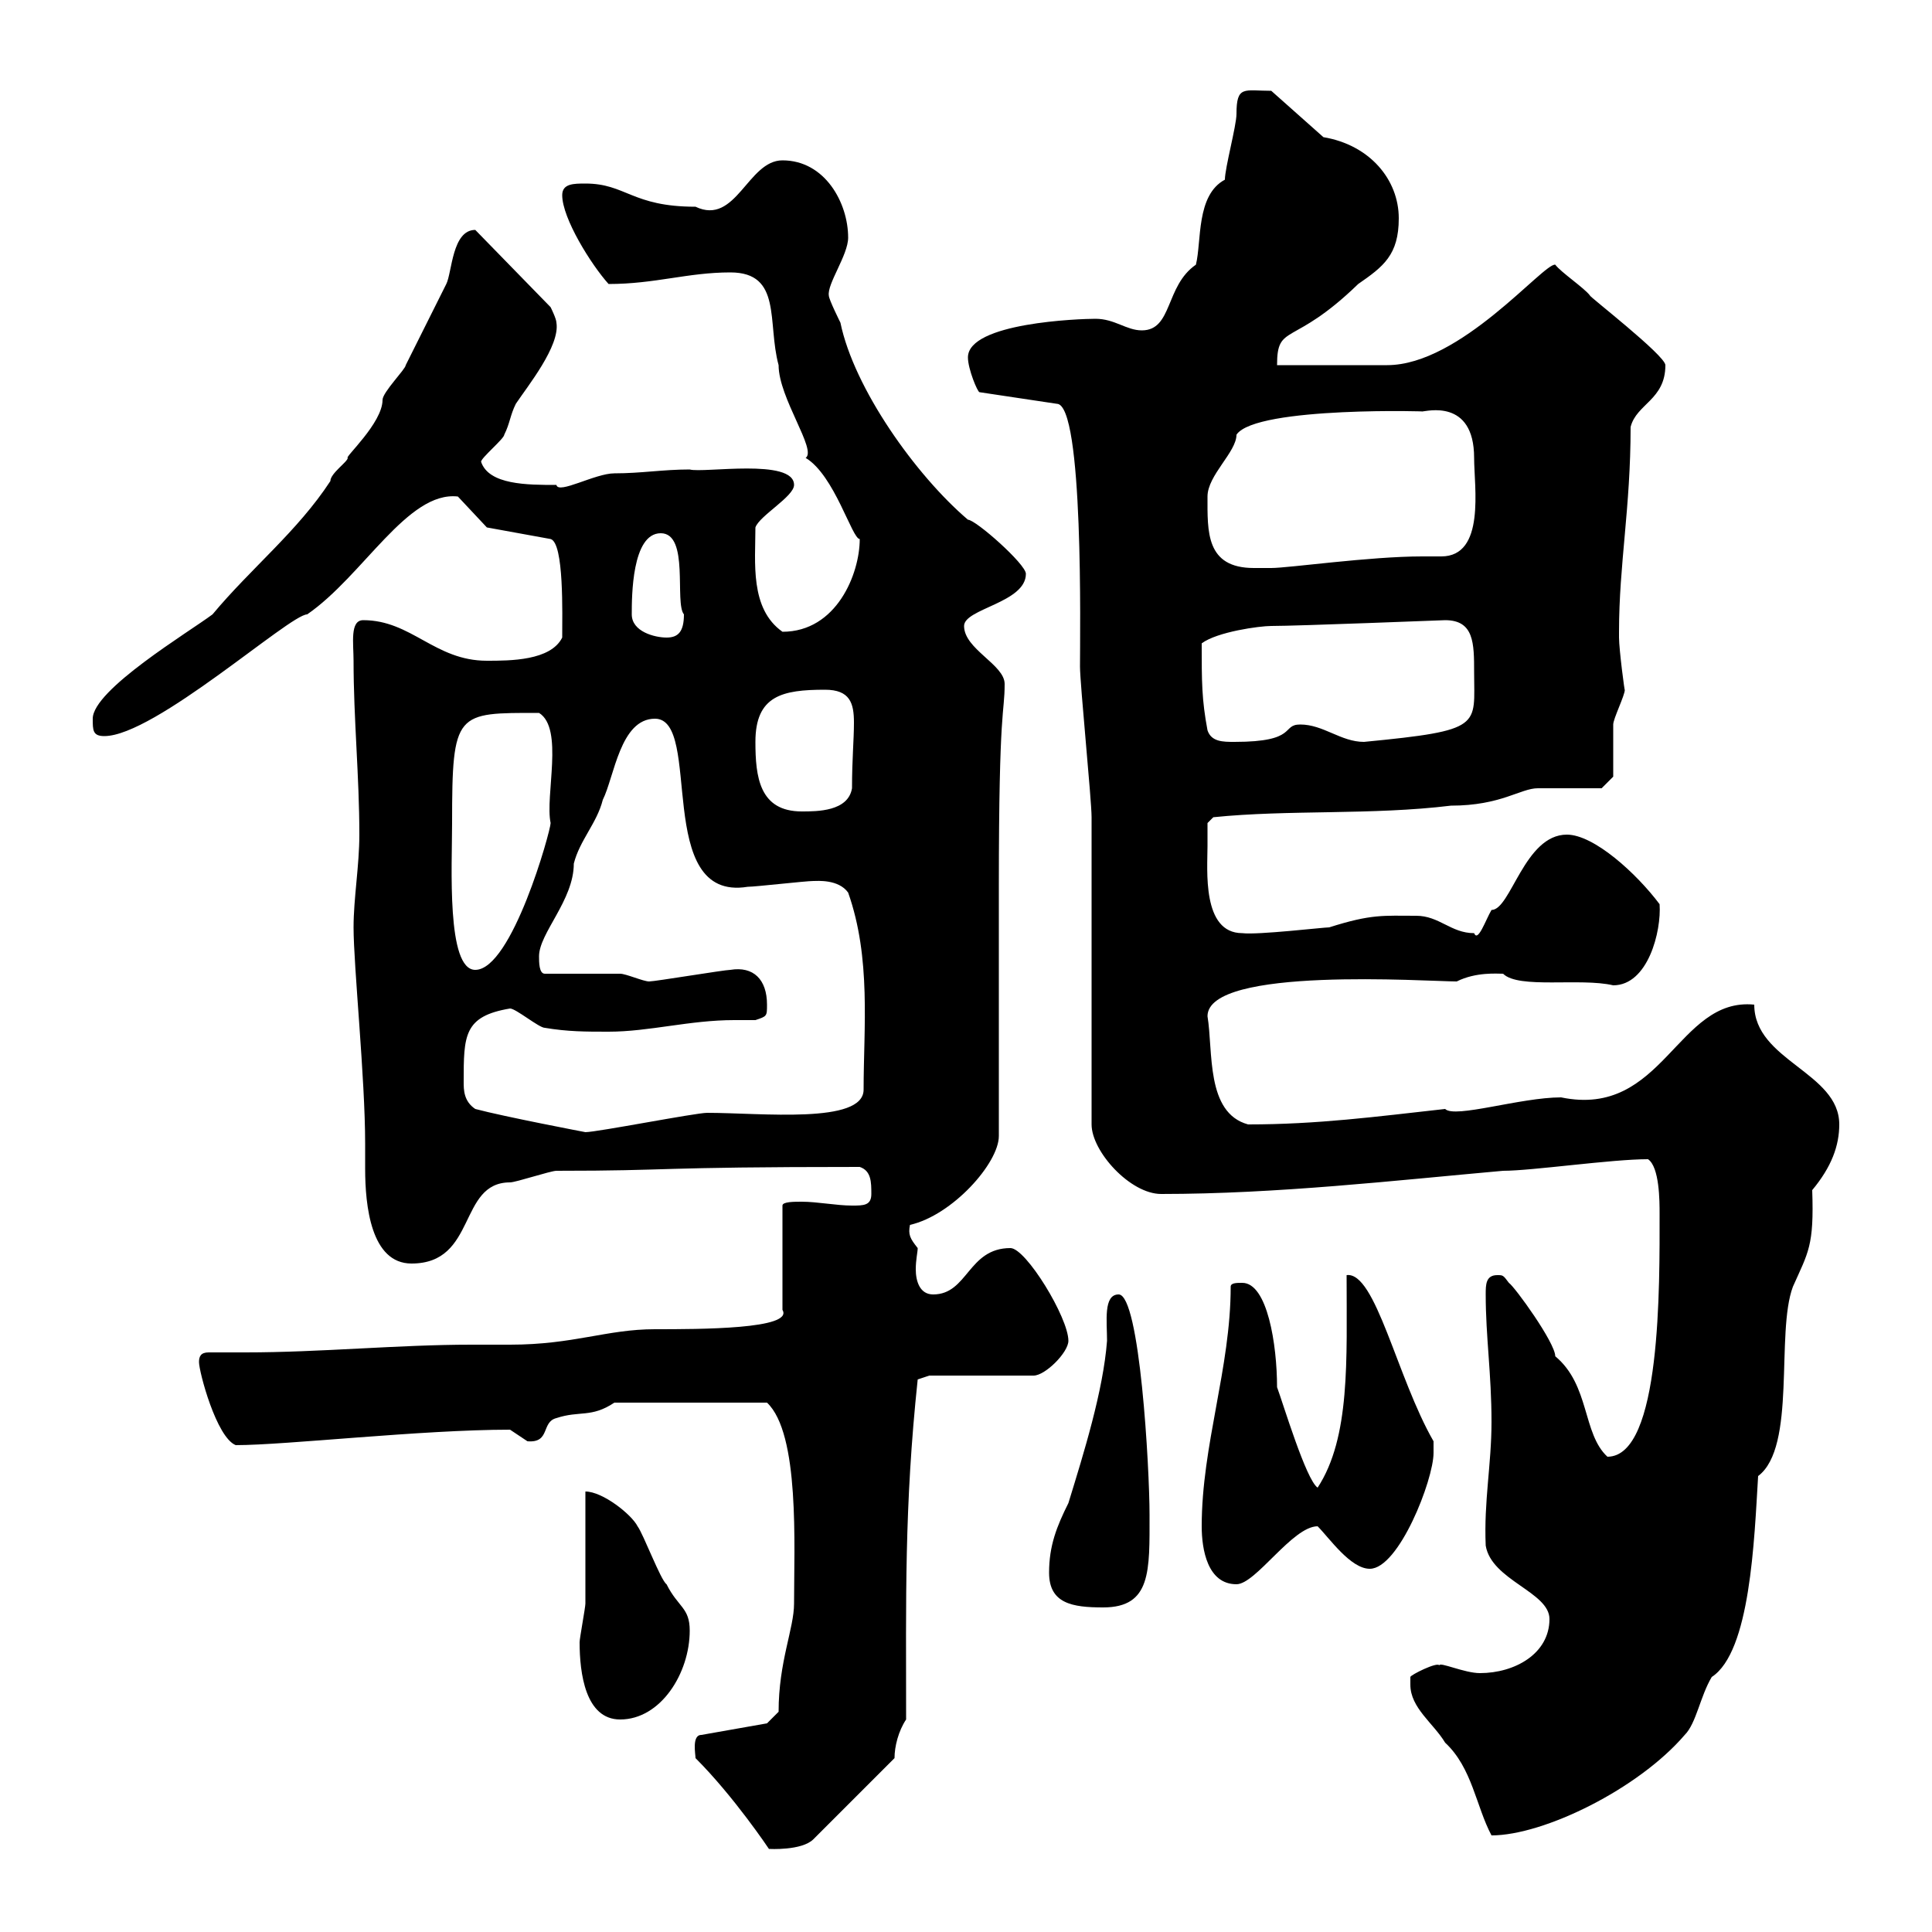<svg xmlns="http://www.w3.org/2000/svg" xmlns:xlink="http://www.w3.org/1999/xlink" width="300" height="300"><path d="M108 273C114 279 119.40 287.10 119.40 287.10C119.40 287.10 124.50 287.40 126.30 285.60L138.90 273C138.90 271.20 139.50 268.80 140.70 267C140.70 248.40 140.40 234 142.50 214.20L144.30 213.60L160.50 213.60C162.30 213.60 165.90 210 165.90 208.20C165.90 204.60 159.30 193.80 156.90 193.80C150.30 193.80 150.30 201 144.90 201C142.80 201 142.20 198.90 142.20 197.10C142.20 195.60 142.50 194.40 142.50 193.80C141.30 192.30 141 191.70 141.30 190.20C147.90 188.70 155.10 180.60 155.10 176.40L155.10 137.70C155.10 109.20 156 111 156 106.20C156 103.20 149.70 100.80 149.70 97.20C149.70 94.50 159.30 93.60 159.30 89.10C159.30 87.60 151.50 80.70 150.30 80.70C142.20 73.80 132.60 60.30 130.50 50.10C130.50 50.10 128.70 46.50 128.70 45.90C128.40 44.10 131.70 39.60 131.70 36.90C131.70 31.50 128.10 24.90 121.50 24.90C116.10 24.90 114.30 35.10 108 32.10C98.10 32.10 97.20 28.50 90.90 28.50C89.10 28.50 87.30 28.50 87.30 30.30C87.30 33.90 91.80 41.10 94.50 44.10C101.70 44.10 106.80 42.30 113.40 42.30C121.50 42.30 119.10 50.10 120.90 56.70C120.90 61.80 126.90 69.90 125.10 71.10C129.60 73.80 132.30 83.70 133.50 83.70C133.50 89.10 129.90 98.10 121.50 98.10C116.40 94.50 117.30 87.30 117.30 81.90C117.90 80.10 123.30 77.10 123.30 75.30C123.30 71.10 109.20 73.50 107.10 72.90C102.90 72.90 99.60 73.50 95.40 73.50C92.40 73.50 86.70 76.80 86.40 75.30C81.90 75.30 75.90 75.30 74.70 71.70C74.70 71.10 78.30 68.10 78.30 67.50C79.20 65.70 79.20 64.50 80.10 62.70C81.90 60 87 53.70 86.40 50.10C86.40 49.50 85.50 47.70 85.50 47.70L73.80 35.70C70.20 35.70 70.20 42.30 69.30 44.10C68.40 45.90 63.90 54.90 63 56.70C63 57.30 59.40 60.90 59.40 62.10C59.40 65.70 53.40 71.10 54 71.10C54 71.70 51.30 73.50 51.30 74.70C46.20 82.50 39 88.20 33 95.40C29.40 98.10 14.40 107.10 14.40 111.60C14.40 113.40 14.40 114.30 16.20 114.30C24 114.30 45 95.40 47.70 95.40C56.40 89.40 63.30 76.20 71.10 77.10L75.60 81.90L85.50 83.70C87.60 84.30 87.30 95.40 87.30 99C85.50 102.60 79.20 102.60 75.60 102.60C67.50 102.60 63.90 96.30 56.40 96.30C54.30 96.30 54.90 99.90 54.90 102.60C54.90 111.60 55.80 120.60 55.80 129.60C55.80 134.40 54.90 139.50 54.90 144C54.90 150 56.70 167.40 56.70 177.60C56.70 178.80 56.70 179.70 56.70 181.50C56.70 187.20 57.60 196.20 63.90 196.20C74.10 196.20 71.10 183.60 79.20 183.60C80.10 183.60 85.50 181.80 86.40 181.80C105 181.80 100.80 181.20 133.50 181.20C135.30 181.80 135.30 183.60 135.30 185.40C135.30 187.20 134.10 187.20 132.30 187.20C129.90 187.20 126.90 186.60 124.50 186.60C123.30 186.60 121.50 186.60 121.50 187.20L121.50 203.40C123.30 206.40 108.60 206.40 101.70 206.40C94.20 206.40 89.10 208.80 79.20 208.80C77.40 208.80 75 208.80 73.20 208.80C61.80 208.80 49.80 210 38.10 210C36.30 210 34.20 210 32.40 210C31.20 210 30.90 210.60 30.90 211.50C30.90 213 33.60 223.20 36.60 224.40C44.40 224.40 65.40 222 79.20 222C79.20 222 81.90 223.80 81.90 223.80C85.50 224.10 84 220.80 86.40 220.20C90 219 91.80 220.20 95.40 217.80L119.10 217.80C124.20 222.60 123.30 240 123.30 249C123.30 252.90 120.90 258 120.90 265.80L119.10 267.60L108.90 269.40C107.40 269.40 108 272.40 108 273ZM219 261.60C219 265.20 222.60 267.60 224.40 270.60C228.60 274.50 229.20 280.50 231.60 285C239.70 285 254.40 277.80 261.60 269.40C263.40 267.60 264 263.40 265.80 260.40C271.80 256.50 272.40 239.10 273 229.20C279 224.70 275.70 207 278.40 199.80C280.80 194.40 281.70 193.50 281.40 184.80C284.40 181.20 285.60 177.90 285.60 174.60C285.60 166.50 272.40 164.70 272.40 156C260.40 154.80 258.30 173.70 242.40 170.40C236.10 170.40 225.90 173.70 224.40 172.20C213.60 173.40 204.60 174.60 193.80 174.60C187.20 172.80 188.40 163.20 187.50 157.80C187.50 150 221.70 152.40 226.20 152.40C229.20 150.90 232.50 151.20 233.40 151.20C235.80 153.60 245.40 151.80 250.50 153C255.90 153 258 144.60 257.70 140.40C254.10 135.60 247.50 129.60 243.30 129.60C236.70 129.60 234.60 141.30 231.60 141.30C230.70 142.80 229.50 146.40 228.90 144.90C225.30 144.90 223.50 142.20 219.90 142.20C214.80 142.20 213 141.90 206.40 144C205.50 144 195.30 145.20 192.90 144.90C186.60 144.90 187.50 135 187.50 131.40C187.50 130.50 187.50 127.80 187.50 127.80L188.40 126.90C200.10 125.70 213 126.60 225.30 125.10C233.10 125.10 236.10 122.40 238.80 122.40C240.60 122.40 246.90 122.40 248.70 122.40L250.50 120.60C250.50 119.70 250.50 113.40 250.50 112.50C250.50 111.60 252.30 108 252.30 107.10C252.30 107.70 251.40 100.80 251.40 99C251.40 98.10 251.40 98.10 251.40 98.10C251.40 87.60 253.20 78.90 253.20 66.30C254.10 62.70 258.60 62.10 258.60 56.70C258.60 55.20 246.60 45.90 246.90 45.90C246 44.70 242.40 42.30 241.50 41.10C239.70 40.80 226.80 56.70 215.40 56.70C212.70 56.70 201 56.70 198.30 56.70C198.30 50.10 200.70 54 210.90 44.10C214.80 41.40 217.20 39.60 217.20 33.90C217.20 27.90 212.70 22.50 205.50 21.30L197.40 14.10C193.20 14.10 192 13.20 192 17.70C192 19.50 190.20 26.10 190.20 27.90C185.70 30.30 186.60 37.50 185.70 41.10C180.90 44.40 182.10 51.30 177.30 51.30C174.90 51.30 173.10 49.50 170.10 49.50C167.70 49.50 150.30 50.10 150.30 55.50C150.30 57.30 151.80 60.90 152.10 60.90L164.10 62.70C168.30 62.70 167.70 98.70 167.70 103.50C167.70 106.20 169.50 124.20 169.50 126.90C169.50 134.10 169.50 167.40 169.50 174.60C169.50 178.80 175.50 185.40 180.30 185.40C198.30 185.40 216.60 183.30 233.40 181.80C237.90 181.80 250.20 180 255.90 180C257.70 181.20 257.70 186.60 257.70 188.40C257.70 199.50 258 226.20 249.60 226.20C245.70 222.60 246.90 215.10 241.50 210.60C241.50 208.50 235.20 199.80 234.30 199.20C233.40 198 233.40 198 232.50 198C230.70 198 230.70 199.50 230.70 201C230.70 207.60 231.60 213.30 231.60 220.80C231.60 227.40 230.40 233.10 230.70 240C231.60 245.40 240.60 247.20 240.60 251.40C240.60 256.80 235.20 259.80 229.80 259.80C227.40 259.80 223.50 258 223.50 258.60C223.20 258 219 260.10 219 260.40C219 260.40 219 261.60 219 261.60ZM90 255C90 259.80 90.90 267 96.30 267C102.60 267 107.10 259.80 107.10 253.20C107.10 249.60 105.30 249.60 103.50 246C102.60 245.40 99.90 238.20 99 237C98.10 235.20 93.60 231.60 90.90 231.60C90.90 234.60 90.90 246 90.90 249C90.90 249.60 90 254.40 90 255ZM162.90 244.20C162.90 249 166.50 249.60 171.30 249.60C178.80 249.60 178.50 243.90 178.50 235.20C178.50 228 177 201 173.70 201C171.30 201 171.90 205.20 171.90 208.20C171.30 216 168.30 225.60 165.90 233.40C164.10 237 162.90 240 162.90 244.20ZM186.60 237C186.60 240.60 187.50 246 192 246C195 246 200.70 237 204.60 237C206.40 238.80 209.70 243.60 212.70 243.60C217.20 243.60 222.60 229.80 222.60 225.60C222.60 225.60 222.60 223.80 222.60 223.80C216.90 213.90 213.60 197.40 209.10 198C209.10 211.20 209.70 223.20 204.60 231C202.80 229.80 199.20 217.80 198.30 215.40C198.30 208.80 196.80 199.20 192.90 199.20C192 199.20 191.10 199.20 191.10 199.80C191.10 212.40 186.60 224.40 186.60 237ZM73.80 172.20C72 171 72 169.20 72 168C72 160.80 72 157.80 79.20 156.60C80.10 156.60 83.70 159.60 84.60 159.60C88.20 160.20 90.90 160.20 94.50 160.20C100.80 160.20 107.10 158.40 114 158.40C115.20 158.40 116.10 158.40 117.30 158.40C119.10 157.80 119.10 157.80 119.10 156C119.10 152.10 117 150 113.40 150.60C112.50 150.60 101.70 152.40 100.80 152.40C99.90 152.40 97.20 151.20 96.30 151.20C94.50 151.20 86.40 151.20 84.60 151.20C83.70 151.20 83.70 149.40 83.70 148.50C83.70 144.90 89.10 139.80 89.10 134.10C90 130.50 92.70 127.80 93.60 124.20C95.40 120.60 96.30 111.60 101.70 111.60C109.20 111.60 101.40 140.10 116.10 137.70C117.30 137.70 125.10 136.80 126.30 136.80C126.90 136.80 130.20 136.50 131.70 138.60C135.30 148.80 134.10 159.60 134.10 169.20C134.10 174.60 118.20 172.80 109.80 172.80C108 172.80 92.70 175.80 90.90 175.80C90.90 175.80 78.30 173.40 73.80 172.20ZM70.20 127.80C70.20 110.40 70.80 110.70 83.70 110.70C87.60 113.10 84.60 123.60 85.50 127.80C85.50 129 79.50 150.60 73.80 150.60C69.30 150.60 70.20 134.40 70.20 127.80ZM117.30 115.20C117.30 108 121.50 107.10 128.10 107.10C132 107.10 132.60 109.20 132.60 112.20C132.60 114.90 132.30 117.90 132.30 122.40C131.70 126 126.90 126 124.50 126C117.90 126 117.30 120.60 117.30 115.20ZM187.50 113.40C186.60 108.60 186.60 105.90 186.60 99.90C189 98.10 195.60 97.20 197.40 97.20C201.60 97.20 224.10 96.30 224.40 96.30C228.90 96.30 228.90 99.90 228.90 104.40C228.90 112.80 230.40 113.40 211.80 115.20C208.20 115.20 205.50 112.50 201.90 112.50C198.90 112.50 201.60 115.20 191.70 115.20C189.90 115.20 188.10 115.20 187.50 113.40ZM98.10 95.40C98.10 92.70 98.10 82.80 102.60 82.80C107.10 82.80 104.70 93.60 106.20 95.40C106.20 98.10 105.30 99 103.50 99C101.70 99 98.10 98.10 98.10 95.40ZM187.50 77.10C187.50 73.80 192 70.20 192 67.50C195 63 223.20 63.90 220.80 63.90C221.40 63.90 228.90 61.80 228.90 71.10C228.90 75.60 230.70 86.40 223.80 86.40C222.60 86.40 222 86.40 220.80 86.40C212.70 86.40 200.10 88.20 197.40 88.20C196.80 88.20 195.60 88.20 194.70 88.20C187.20 88.20 187.50 82.50 187.50 77.10Z"/></svg>